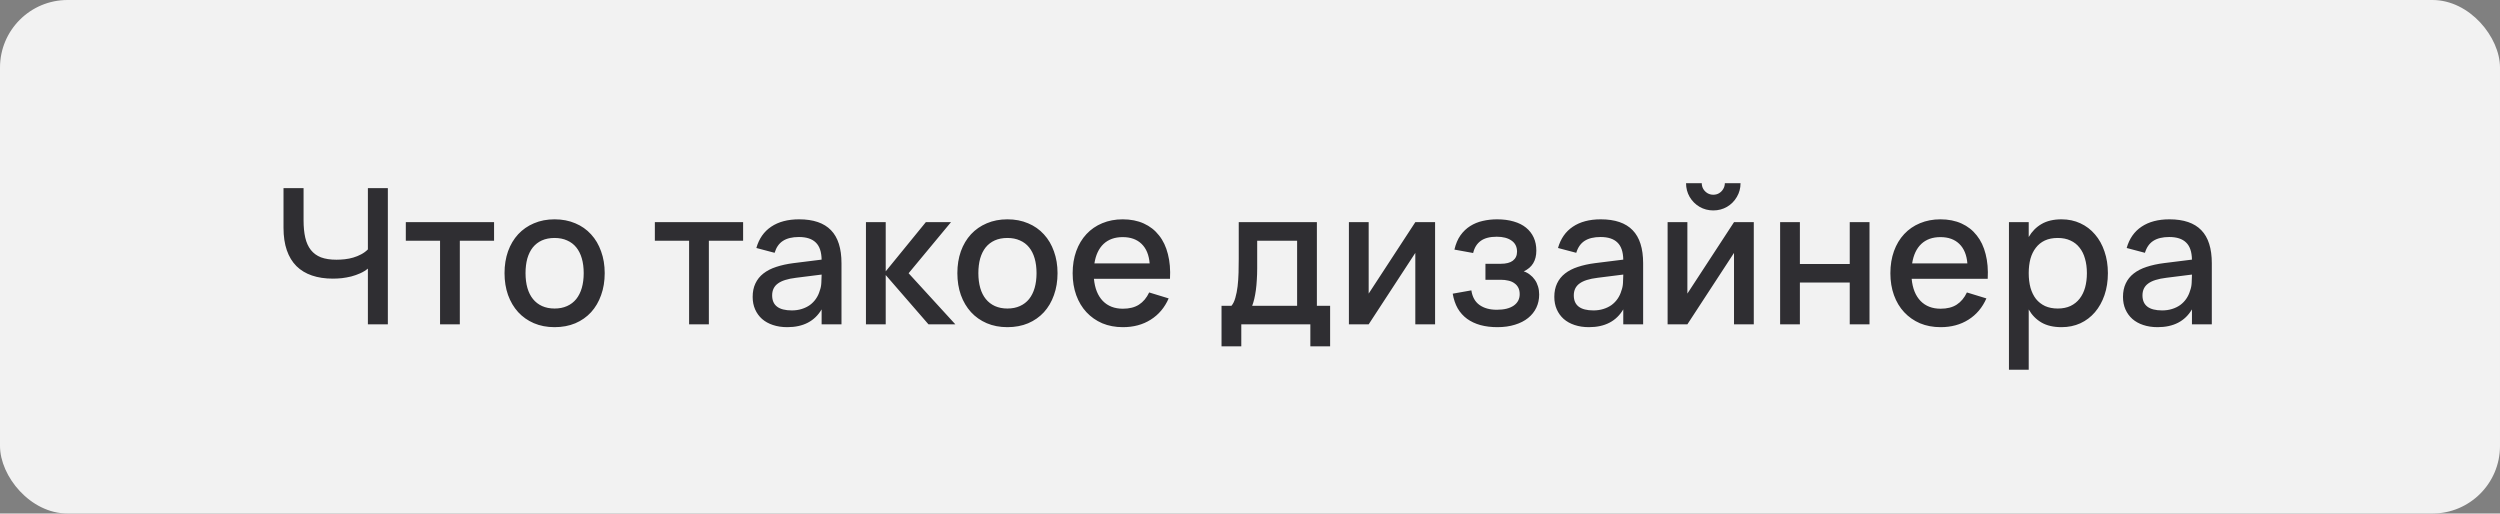 <?xml version="1.0" encoding="UTF-8"?> <svg xmlns="http://www.w3.org/2000/svg" width="185" height="38" viewBox="0 0 185 38" fill="none"><rect x="0" y="0" width="185" height="38" fill="#808080" stroke="none"/><rect width="185" height="38" rx="5" fill="#F2F2F2"></rect><path d="M27.224 24V19.877C27.051 20.017 26.86 20.134 26.65 20.227C26.44 20.32 26.221 20.397 25.992 20.458C25.763 20.514 25.532 20.556 25.299 20.584C25.07 20.607 24.849 20.619 24.634 20.619C24.055 20.619 23.54 20.542 23.087 20.388C22.634 20.234 22.252 20.003 21.939 19.695C21.626 19.382 21.388 18.99 21.225 18.519C21.062 18.048 20.98 17.495 20.98 16.86V13.92H22.464V16.3C22.464 16.795 22.506 17.224 22.59 17.588C22.674 17.952 22.812 18.255 23.003 18.498C23.194 18.741 23.444 18.923 23.752 19.044C24.065 19.161 24.45 19.219 24.907 19.219C25.103 19.219 25.306 19.207 25.516 19.184C25.731 19.161 25.941 19.119 26.146 19.058C26.351 18.997 26.545 18.918 26.727 18.82C26.914 18.722 27.079 18.601 27.224 18.456V13.92H28.701V24H27.224ZM32.564 24V17.812H30.03V16.44H36.561V17.812H34.027V24H32.564ZM41.038 24.21C40.474 24.21 39.963 24.112 39.505 23.916C39.053 23.72 38.665 23.447 38.343 23.097C38.021 22.742 37.772 22.32 37.594 21.83C37.422 21.34 37.335 20.801 37.335 20.213C37.335 19.625 37.422 19.086 37.594 18.596C37.772 18.106 38.021 17.686 38.343 17.336C38.67 16.986 39.06 16.715 39.512 16.524C39.97 16.328 40.478 16.23 41.038 16.23C41.603 16.23 42.114 16.328 42.571 16.524C43.029 16.715 43.418 16.988 43.74 17.343C44.062 17.693 44.31 18.113 44.482 18.603C44.66 19.088 44.748 19.625 44.748 20.213C44.748 20.806 44.66 21.347 44.482 21.837C44.31 22.327 44.062 22.749 43.74 23.104C43.418 23.454 43.029 23.727 42.571 23.923C42.114 24.114 41.603 24.21 41.038 24.21ZM41.038 22.831C41.388 22.831 41.696 22.77 41.962 22.649C42.233 22.528 42.459 22.355 42.641 22.131C42.823 21.902 42.961 21.627 43.054 21.305C43.148 20.978 43.194 20.614 43.194 20.213C43.194 19.807 43.148 19.443 43.054 19.121C42.961 18.799 42.823 18.526 42.641 18.302C42.459 18.078 42.233 17.908 41.962 17.791C41.696 17.67 41.388 17.609 41.038 17.609C40.684 17.609 40.371 17.67 40.1 17.791C39.834 17.912 39.61 18.085 39.428 18.309C39.251 18.533 39.116 18.806 39.022 19.128C38.934 19.45 38.889 19.812 38.889 20.213C38.889 20.619 38.936 20.985 39.029 21.312C39.123 21.634 39.26 21.907 39.442 22.131C39.624 22.355 39.848 22.528 40.114 22.649C40.385 22.77 40.693 22.831 41.038 22.831ZM50.993 24V17.812H48.459V16.44H54.99V17.812H52.456V24H50.993ZM59.134 16.23C60.188 16.23 60.975 16.498 61.493 17.035C62.011 17.567 62.27 18.384 62.27 19.485V24H60.8V22.894C60.282 23.771 59.435 24.21 58.259 24.21C57.867 24.21 57.512 24.156 57.195 24.049C56.882 23.946 56.614 23.797 56.39 23.601C56.17 23.405 56 23.169 55.879 22.894C55.757 22.619 55.697 22.311 55.697 21.97C55.697 21.592 55.764 21.261 55.9 20.976C56.035 20.687 56.231 20.442 56.488 20.241C56.749 20.036 57.066 19.872 57.44 19.751C57.818 19.625 58.245 19.532 58.721 19.471L60.8 19.212C60.79 18.633 60.646 18.211 60.366 17.945C60.09 17.674 59.675 17.539 59.12 17.539C58.625 17.539 58.231 17.635 57.937 17.826C57.647 18.013 57.442 18.307 57.321 18.708L55.97 18.351C56.166 17.66 56.532 17.135 57.069 16.776C57.61 16.412 58.298 16.23 59.134 16.23ZM58.903 20.556C58.287 20.631 57.839 20.773 57.559 20.983C57.279 21.188 57.139 21.48 57.139 21.858C57.139 22.6 57.624 22.971 58.595 22.971C58.856 22.971 59.099 22.936 59.323 22.866C59.551 22.796 59.754 22.698 59.932 22.572C60.109 22.441 60.258 22.287 60.38 22.11C60.506 21.928 60.599 21.73 60.66 21.515C60.73 21.333 60.769 21.139 60.779 20.934C60.793 20.724 60.8 20.535 60.8 20.367V20.318L58.903 20.556ZM64.08 16.44H65.543V20.08L68.511 16.44H70.373L67.237 20.22L70.695 24H68.707L65.543 20.353V24H64.08V16.44ZM74.548 24.21C73.984 24.21 73.472 24.112 73.015 23.916C72.562 23.72 72.175 23.447 71.853 23.097C71.531 22.742 71.281 22.32 71.104 21.83C70.931 21.34 70.845 20.801 70.845 20.213C70.845 19.625 70.931 19.086 71.104 18.596C71.281 18.106 71.531 17.686 71.853 17.336C72.18 16.986 72.57 16.715 73.022 16.524C73.48 16.328 73.988 16.23 74.548 16.23C75.113 16.23 75.624 16.328 76.081 16.524C76.538 16.715 76.928 16.988 77.25 17.343C77.572 17.693 77.82 18.113 77.992 18.603C78.169 19.088 78.258 19.625 78.258 20.213C78.258 20.806 78.169 21.347 77.992 21.837C77.82 22.327 77.572 22.749 77.25 23.104C76.928 23.454 76.538 23.727 76.081 23.923C75.624 24.114 75.113 24.21 74.548 24.21ZM74.548 22.831C74.898 22.831 75.206 22.77 75.472 22.649C75.743 22.528 75.969 22.355 76.151 22.131C76.333 21.902 76.471 21.627 76.564 21.305C76.657 20.978 76.704 20.614 76.704 20.213C76.704 19.807 76.657 19.443 76.564 19.121C76.471 18.799 76.333 18.526 76.151 18.302C75.969 18.078 75.743 17.908 75.472 17.791C75.206 17.67 74.898 17.609 74.548 17.609C74.194 17.609 73.881 17.67 73.61 17.791C73.344 17.912 73.12 18.085 72.938 18.309C72.761 18.533 72.626 18.806 72.532 19.128C72.444 19.45 72.399 19.812 72.399 20.213C72.399 20.619 72.446 20.985 72.539 21.312C72.632 21.634 72.77 21.907 72.952 22.131C73.134 22.355 73.358 22.528 73.624 22.649C73.895 22.77 74.203 22.831 74.548 22.831ZM83.093 22.845C83.574 22.845 83.971 22.745 84.283 22.544C84.601 22.339 84.853 22.038 85.039 21.641L86.481 22.082C86.183 22.763 85.739 23.288 85.151 23.657C84.568 24.026 83.882 24.21 83.093 24.21C82.533 24.21 82.025 24.114 81.567 23.923C81.115 23.727 80.725 23.454 80.398 23.104C80.072 22.754 79.82 22.334 79.642 21.844C79.465 21.354 79.376 20.813 79.376 20.22C79.376 19.618 79.465 19.072 79.642 18.582C79.82 18.092 80.072 17.672 80.398 17.322C80.725 16.972 81.115 16.704 81.567 16.517C82.025 16.326 82.529 16.23 83.079 16.23C83.667 16.23 84.188 16.333 84.64 16.538C85.093 16.743 85.469 17.037 85.767 17.42C86.071 17.798 86.29 18.26 86.425 18.806C86.565 19.347 86.617 19.956 86.579 20.633H80.951C81.017 21.338 81.236 21.884 81.609 22.271C81.983 22.654 82.477 22.845 83.093 22.845ZM85.074 19.492C85.023 18.867 84.825 18.386 84.479 18.05C84.134 17.714 83.667 17.546 83.079 17.546C82.496 17.546 82.025 17.714 81.665 18.05C81.311 18.386 81.084 18.867 80.986 19.492H85.074ZM90.393 22.628H91.128C91.249 22.488 91.345 22.292 91.415 22.04C91.489 21.788 91.545 21.503 91.583 21.186C91.62 20.869 91.643 20.533 91.653 20.178C91.662 19.819 91.667 19.466 91.667 19.121V16.44H97.449V22.628H98.429V25.631H96.966V24H91.856V25.631H90.393V22.628ZM95.986 22.628V17.812H93.032V19.863C93.032 20.157 93.022 20.439 93.004 20.71C92.99 20.981 92.966 21.235 92.934 21.473C92.901 21.711 92.861 21.928 92.815 22.124C92.768 22.32 92.717 22.488 92.661 22.628H95.986ZM106.196 16.44V24H104.733V18.715L101.282 24H99.819V16.44H101.282V21.725L104.733 16.44H106.196ZM110.805 24.21C110.348 24.21 109.93 24.159 109.552 24.056C109.179 23.953 108.85 23.799 108.565 23.594C108.285 23.389 108.054 23.132 107.872 22.824C107.695 22.511 107.571 22.147 107.501 21.732L108.88 21.487C108.955 21.977 109.158 22.339 109.489 22.572C109.82 22.805 110.245 22.922 110.763 22.922C111.304 22.922 111.722 22.819 112.016 22.614C112.31 22.409 112.457 22.126 112.457 21.767C112.457 21.576 112.422 21.415 112.352 21.284C112.282 21.149 112.184 21.039 112.058 20.955C111.937 20.866 111.79 20.803 111.617 20.766C111.449 20.724 111.262 20.703 111.057 20.703H109.923V19.52H111.057C111.454 19.52 111.752 19.443 111.953 19.289C112.158 19.13 112.261 18.909 112.261 18.624C112.261 18.265 112.126 17.992 111.855 17.805C111.589 17.614 111.223 17.518 110.756 17.518C110.247 17.518 109.853 17.621 109.573 17.826C109.293 18.027 109.106 18.325 109.013 18.722L107.627 18.47C107.725 18.05 107.874 17.698 108.075 17.413C108.28 17.128 108.521 16.9 108.796 16.727C109.076 16.55 109.384 16.424 109.72 16.349C110.061 16.27 110.415 16.23 110.784 16.23C111.246 16.23 111.657 16.284 112.016 16.391C112.375 16.494 112.679 16.645 112.926 16.846C113.173 17.047 113.362 17.289 113.493 17.574C113.624 17.859 113.689 18.183 113.689 18.547C113.689 19.284 113.379 19.795 112.758 20.08C112.926 20.136 113.078 20.218 113.213 20.325C113.353 20.428 113.474 20.554 113.577 20.703C113.68 20.848 113.759 21.013 113.815 21.2C113.871 21.387 113.899 21.585 113.899 21.795C113.899 22.15 113.829 22.474 113.689 22.768C113.549 23.062 113.346 23.316 113.08 23.531C112.814 23.746 112.49 23.911 112.107 24.028C111.724 24.149 111.29 24.21 110.805 24.21ZM118.456 16.23C119.511 16.23 120.297 16.498 120.815 17.035C121.333 17.567 121.592 18.384 121.592 19.485V24H120.122V22.894C119.604 23.771 118.757 24.21 117.581 24.21C117.189 24.21 116.834 24.156 116.517 24.049C116.204 23.946 115.936 23.797 115.712 23.601C115.493 23.405 115.322 23.169 115.201 22.894C115.08 22.619 115.019 22.311 115.019 21.97C115.019 21.592 115.087 21.261 115.222 20.976C115.357 20.687 115.553 20.442 115.81 20.241C116.071 20.036 116.389 19.872 116.762 19.751C117.14 19.625 117.567 19.532 118.043 19.471L120.122 19.212C120.113 18.633 119.968 18.211 119.688 17.945C119.413 17.674 118.997 17.539 118.442 17.539C117.947 17.539 117.553 17.635 117.259 17.826C116.97 18.013 116.764 18.307 116.643 18.708L115.292 18.351C115.488 17.66 115.854 17.135 116.391 16.776C116.932 16.412 117.621 16.23 118.456 16.23ZM118.225 20.556C117.609 20.631 117.161 20.773 116.881 20.983C116.601 21.188 116.461 21.48 116.461 21.858C116.461 22.6 116.946 22.971 117.917 22.971C118.178 22.971 118.421 22.936 118.645 22.866C118.874 22.796 119.077 22.698 119.254 22.572C119.431 22.441 119.581 22.287 119.702 22.11C119.828 21.928 119.921 21.73 119.982 21.515C120.052 21.333 120.092 21.139 120.101 20.934C120.115 20.724 120.122 20.535 120.122 20.367V20.318L118.225 20.556ZM126.784 15.572C126.415 15.572 126.077 15.483 125.769 15.306C125.461 15.124 125.216 14.879 125.034 14.571C124.856 14.263 124.768 13.925 124.768 13.556H125.93C125.93 13.71 125.967 13.852 126.042 13.983C126.121 14.114 126.226 14.219 126.357 14.298C126.487 14.373 126.63 14.41 126.784 14.41C126.942 14.41 127.085 14.373 127.211 14.298C127.341 14.219 127.444 14.114 127.519 13.983C127.598 13.852 127.638 13.71 127.638 13.556H128.8C128.8 13.925 128.709 14.263 128.527 14.571C128.349 14.879 128.107 15.124 127.799 15.306C127.491 15.483 127.152 15.572 126.784 15.572ZM129.78 16.44V24H128.317V18.715L124.866 24H123.403V16.44H124.866V21.725L128.317 16.44H129.78ZM131.729 24V16.44H133.192V19.534H136.881V16.44H138.344V24H136.881V20.906H133.192V24H131.729ZM143.605 22.845C144.086 22.845 144.482 22.745 144.795 22.544C145.112 22.339 145.364 22.038 145.551 21.641L146.993 22.082C146.694 22.763 146.251 23.288 145.663 23.657C145.08 24.026 144.394 24.21 143.605 24.21C143.045 24.21 142.536 24.114 142.079 23.923C141.626 23.727 141.237 23.454 140.91 23.104C140.583 22.754 140.331 22.334 140.154 21.844C139.977 21.354 139.888 20.813 139.888 20.22C139.888 19.618 139.977 19.072 140.154 18.582C140.331 18.092 140.583 17.672 140.91 17.322C141.237 16.972 141.626 16.704 142.079 16.517C142.536 16.326 143.04 16.23 143.591 16.23C144.179 16.23 144.699 16.333 145.152 16.538C145.605 16.743 145.98 17.037 146.279 17.42C146.582 17.798 146.802 18.26 146.937 18.806C147.077 19.347 147.128 19.956 147.091 20.633H141.463C141.528 21.338 141.748 21.884 142.121 22.271C142.494 22.654 142.989 22.845 143.605 22.845ZM145.586 19.492C145.535 18.867 145.336 18.386 144.991 18.05C144.646 17.714 144.179 17.546 143.591 17.546C143.008 17.546 142.536 17.714 142.177 18.05C141.822 18.386 141.596 18.867 141.498 19.492H145.586ZM148.662 27.36V16.44H150.125V17.539C150.363 17.128 150.678 16.809 151.07 16.58C151.466 16.347 151.961 16.23 152.554 16.23C153.062 16.23 153.527 16.328 153.947 16.524C154.371 16.72 154.733 16.995 155.032 17.35C155.335 17.7 155.568 18.12 155.732 18.61C155.9 19.095 155.984 19.63 155.984 20.213C155.984 20.806 155.9 21.347 155.732 21.837C155.564 22.327 155.328 22.749 155.025 23.104C154.726 23.454 154.367 23.727 153.947 23.923C153.527 24.114 153.062 24.21 152.554 24.21C151.961 24.21 151.466 24.096 151.07 23.867C150.673 23.634 150.358 23.312 150.125 22.901V27.36H148.662ZM152.274 22.831C152.633 22.831 152.948 22.768 153.219 22.642C153.489 22.511 153.713 22.332 153.891 22.103C154.073 21.87 154.208 21.594 154.297 21.277C154.385 20.955 154.43 20.6 154.43 20.213C154.43 19.816 154.383 19.459 154.29 19.142C154.201 18.82 154.066 18.547 153.884 18.323C153.706 18.094 153.482 17.919 153.212 17.798C152.946 17.672 152.633 17.609 152.274 17.609C151.905 17.609 151.585 17.672 151.315 17.798C151.049 17.924 150.827 18.104 150.65 18.337C150.472 18.566 150.339 18.839 150.251 19.156C150.167 19.473 150.125 19.826 150.125 20.213C150.125 20.61 150.169 20.971 150.258 21.298C150.351 21.62 150.486 21.895 150.664 22.124C150.846 22.348 151.07 22.523 151.336 22.649C151.606 22.77 151.919 22.831 152.274 22.831ZM160.538 16.23C161.593 16.23 162.379 16.498 162.897 17.035C163.415 17.567 163.674 18.384 163.674 19.485V24H162.204V22.894C161.686 23.771 160.839 24.21 159.663 24.21C159.271 24.21 158.916 24.156 158.599 24.049C158.286 23.946 158.018 23.797 157.794 23.601C157.575 23.405 157.404 23.169 157.283 22.894C157.162 22.619 157.101 22.311 157.101 21.97C157.101 21.592 157.169 21.261 157.304 20.976C157.439 20.687 157.635 20.442 157.892 20.241C158.153 20.036 158.471 19.872 158.844 19.751C159.222 19.625 159.649 19.532 160.125 19.471L162.204 19.212C162.195 18.633 162.05 18.211 161.77 17.945C161.495 17.674 161.079 17.539 160.524 17.539C160.029 17.539 159.635 17.635 159.341 17.826C159.052 18.013 158.846 18.307 158.725 18.708L157.374 18.351C157.57 17.66 157.936 17.135 158.473 16.776C159.014 16.412 159.703 16.23 160.538 16.23ZM160.307 20.556C159.691 20.631 159.243 20.773 158.963 20.983C158.683 21.188 158.543 21.48 158.543 21.858C158.543 22.6 159.028 22.971 159.999 22.971C160.26 22.971 160.503 22.936 160.727 22.866C160.956 22.796 161.159 22.698 161.336 22.572C161.513 22.441 161.663 22.287 161.784 22.11C161.91 21.928 162.003 21.73 162.064 21.515C162.134 21.333 162.174 21.139 162.183 20.934C162.197 20.724 162.204 20.535 162.204 20.367V20.318L160.307 20.556Z" fill="#2F2E32"></path></svg> 